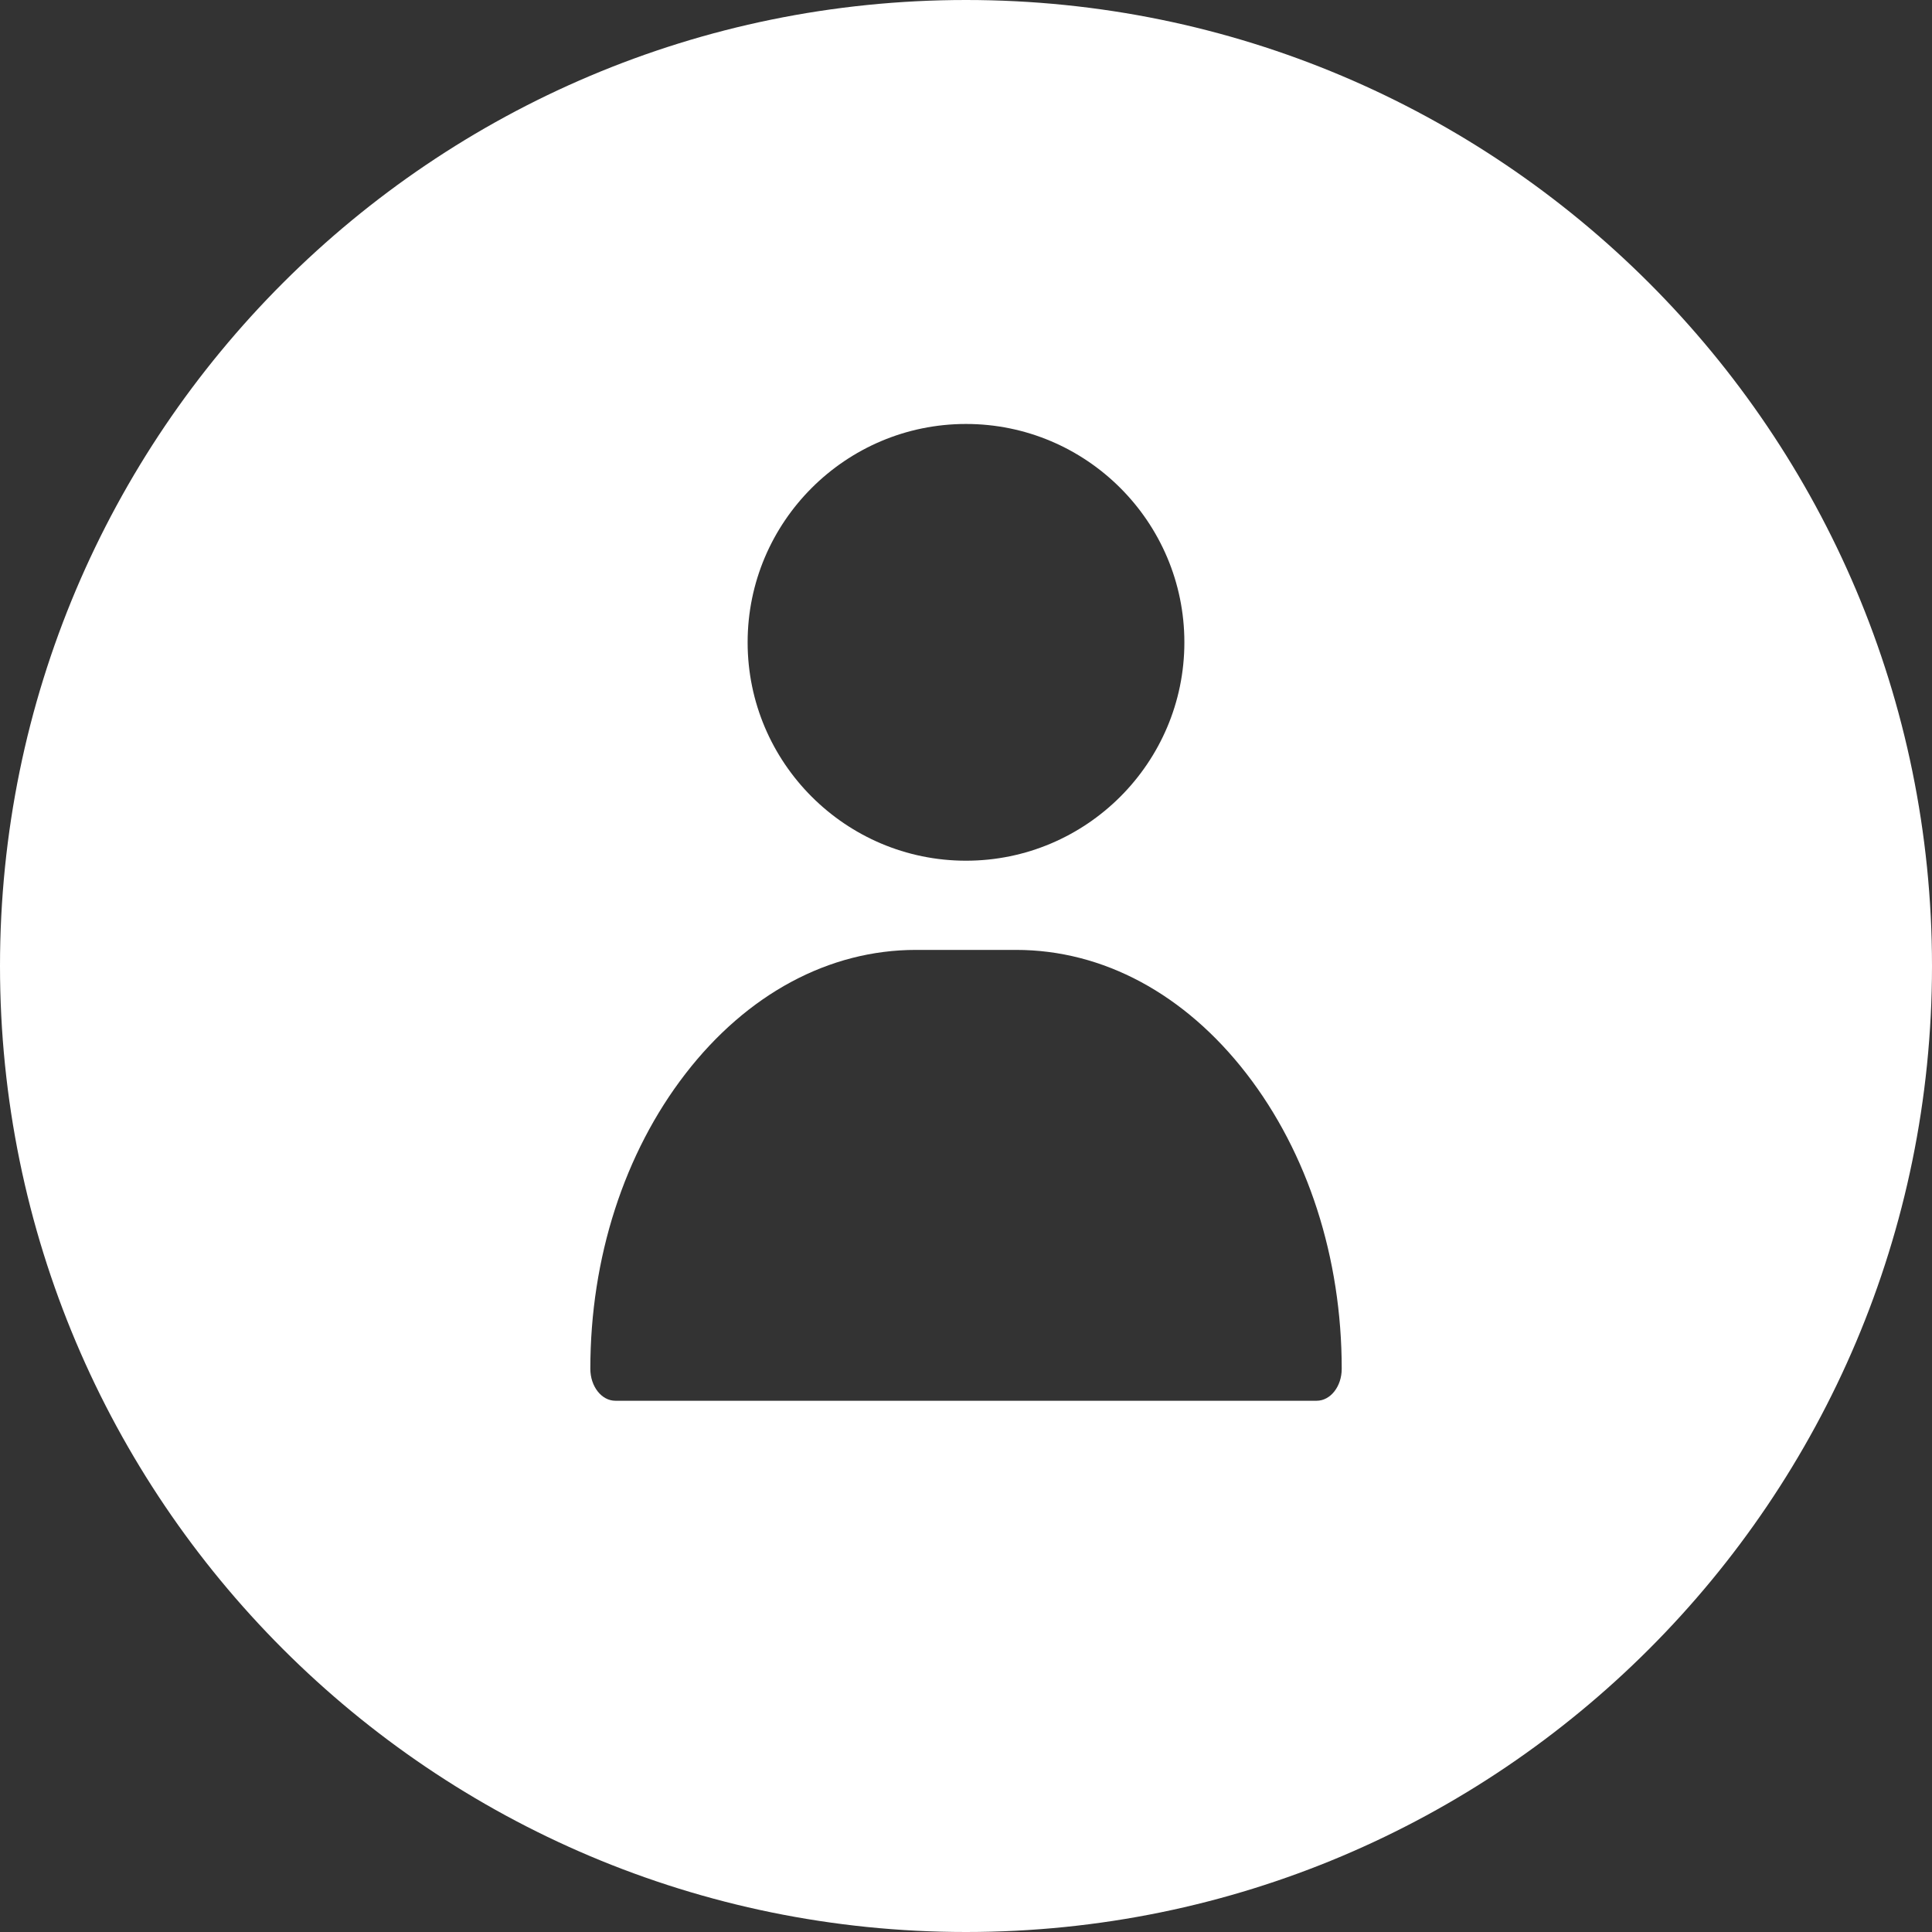 <svg width="36" height="36" viewBox="0 0 36 36" fill="none" xmlns="http://www.w3.org/2000/svg">
<rect x="0" y="0" width="36" height="36" fill="#333333" stroke="none"/>
<path fill-rule="evenodd" clip-rule="evenodd" d="M18 36C27.941 36 36 27.941 36 18C36 8.059 27.941 0 18 0C8.059 0 0 8.059 0 18C0 27.941 8.059 36 18 36ZM13.931 11.969C13.931 9.725 15.757 7.9 18 7.9C20.244 7.9 22.069 9.725 22.069 11.969C22.069 14.212 20.244 16.038 18 16.038C15.757 16.038 13.931 14.212 13.931 11.969ZM18.934 17.7C20.552 17.7 22.076 18.519 23.226 20.006C24.371 21.486 25.001 23.439 25.001 25.506C25.001 25.834 24.792 26.101 24.534 26.101H11.467C11.209 26.101 11 25.834 11 25.506C11 23.439 11.63 21.486 12.774 20.006C13.924 18.519 15.449 17.7 17.067 17.7H18.934Z" fill="white"/>
</svg>
